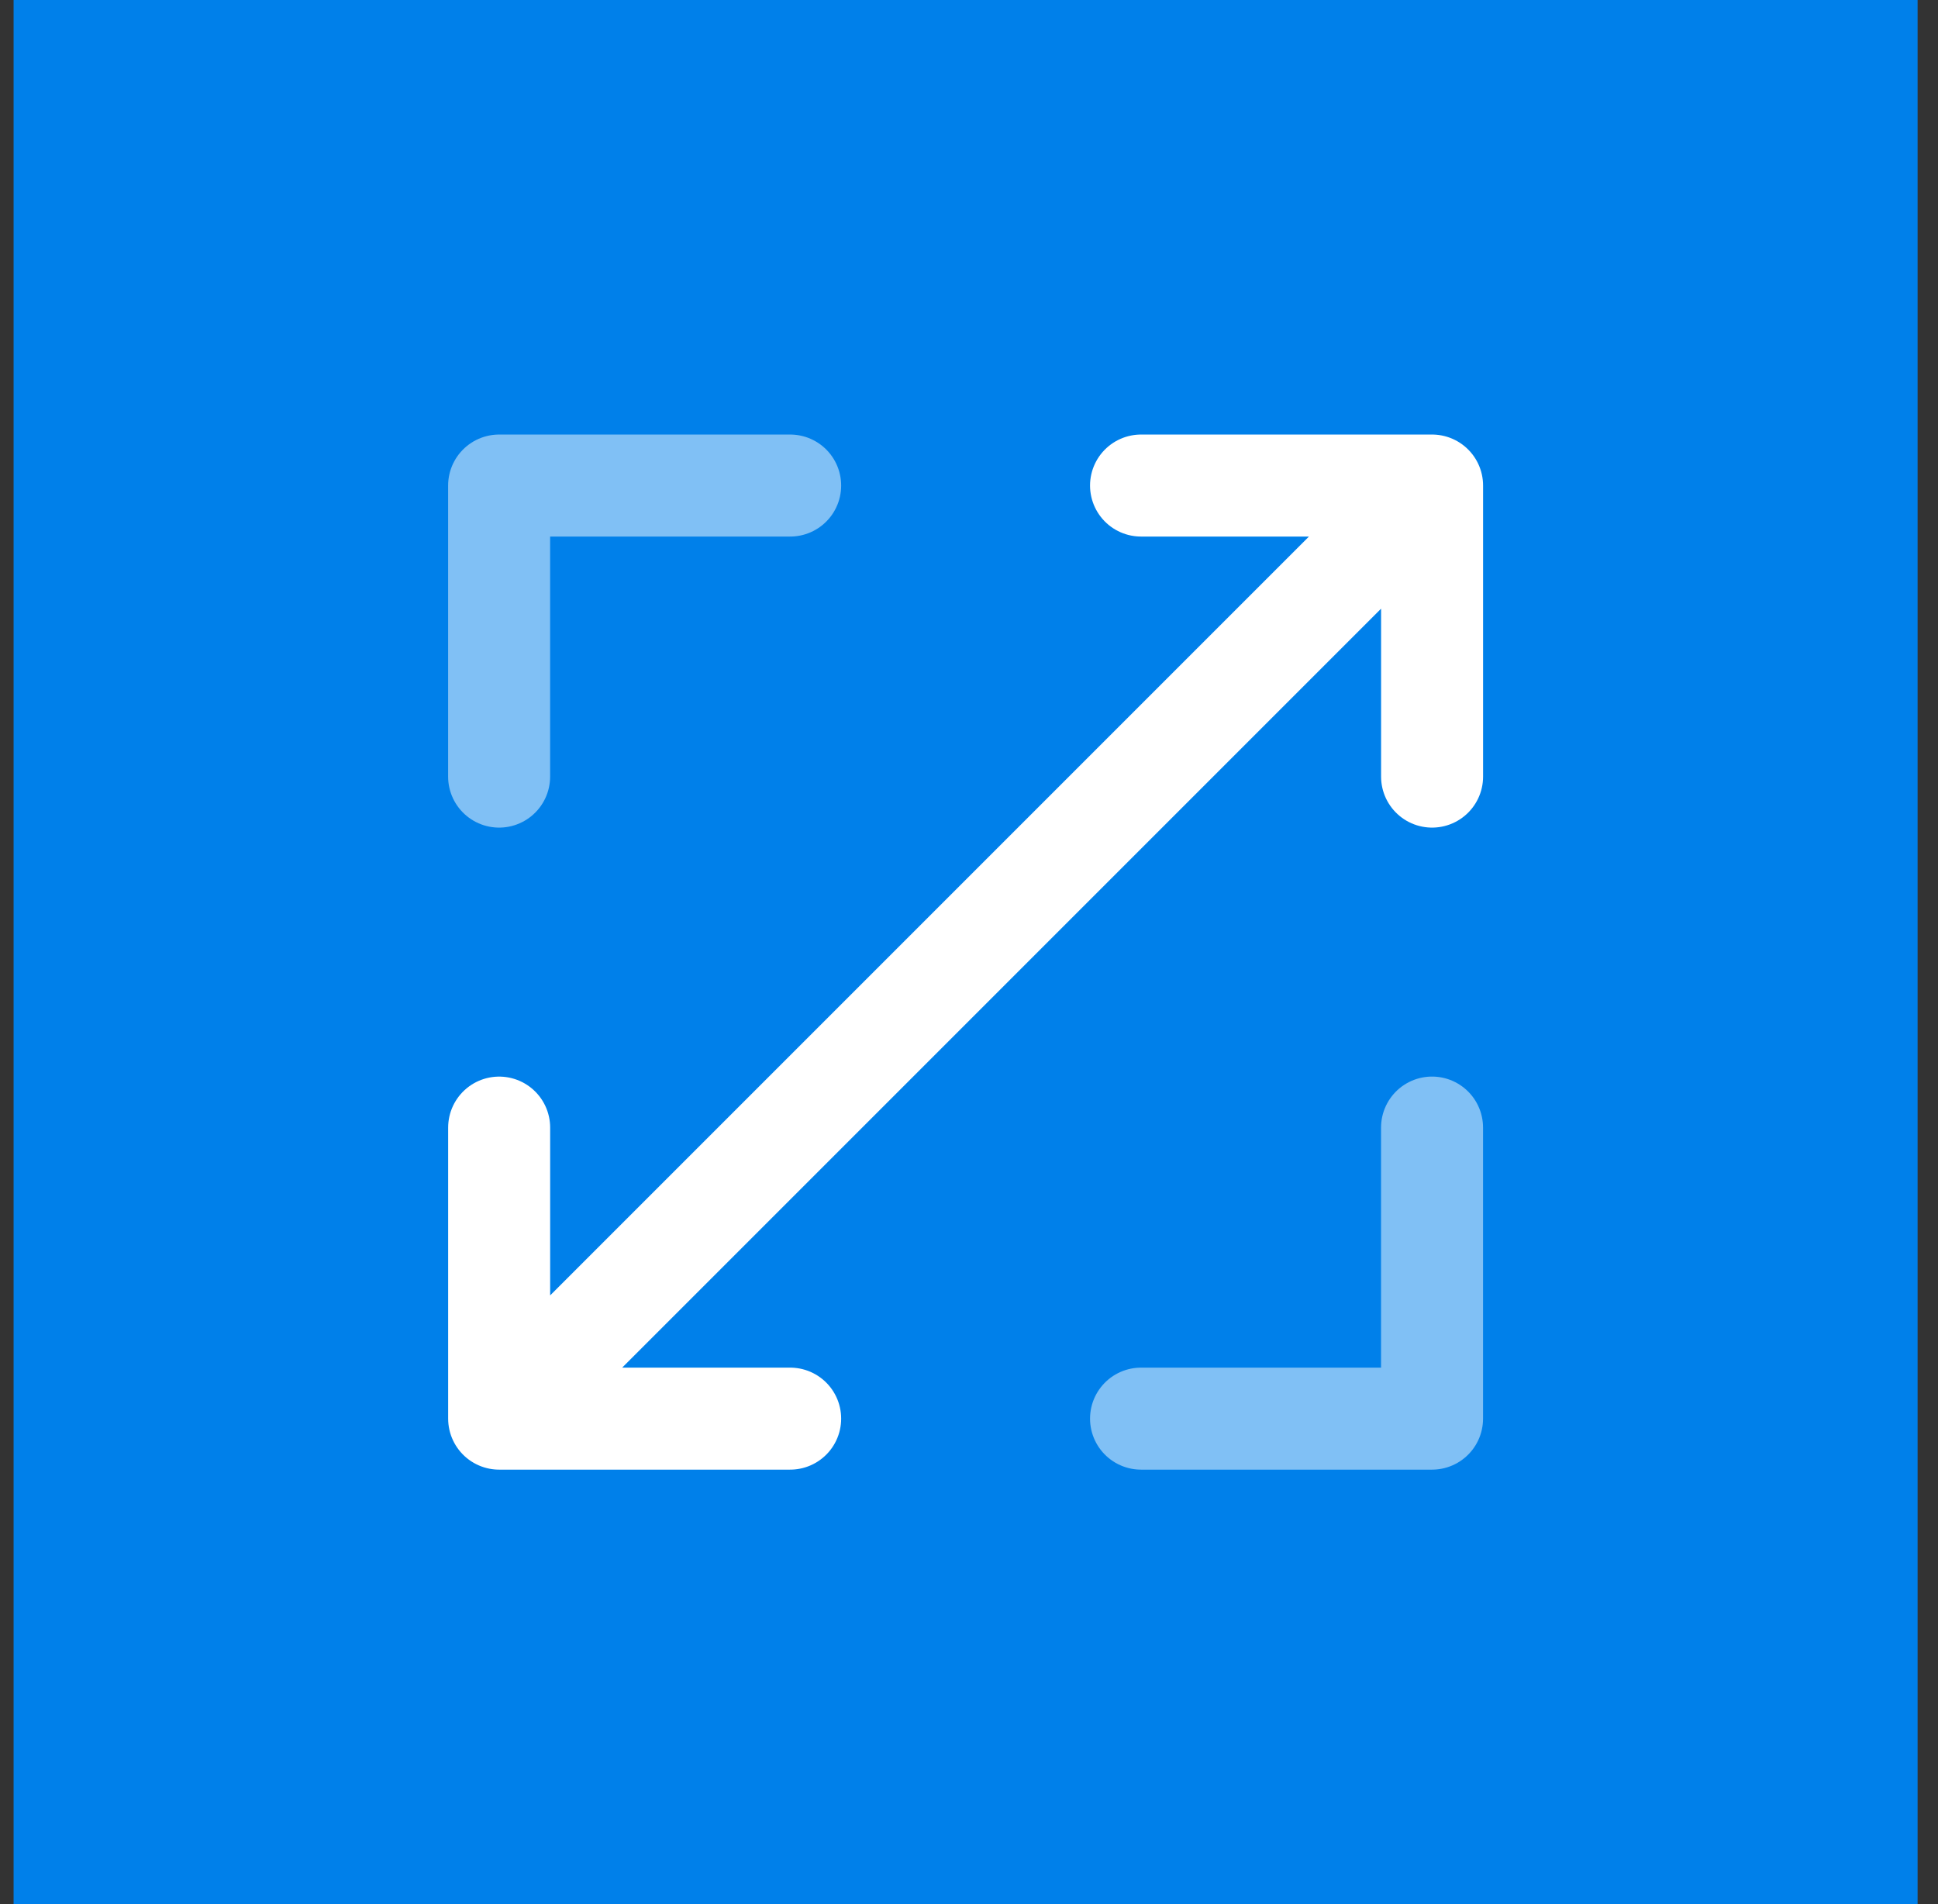 <svg width="57" height="56" viewBox="0 0 57 56" fill="none" xmlns="http://www.w3.org/2000/svg">
<rect x="0" y="0" width="57" height="56" fill="#333333" stroke="none"/>
<rect width="56" height="56" transform="translate(0.4)" fill="#0080EA"/>
<path d="M14.68 22.84L14.68 14.28L23.24 14.28" stroke="white" stroke-opacity="0.5" stroke-width="3" stroke-linecap="round" stroke-linejoin="round"/>
<path d="M14.681 33.163L14.681 41.722L23.24 41.722M14.805 41.595L42.12 14.28M42.12 14.28L42.12 22.84M42.12 14.28L33.56 14.28" stroke="white" stroke-width="3" stroke-linecap="round" stroke-linejoin="round"/>
<path d="M42.119 33.162L42.119 41.722L33.56 41.722" stroke="white" stroke-opacity="0.5" stroke-width="3" stroke-linecap="round" stroke-linejoin="round"/>
</svg>
